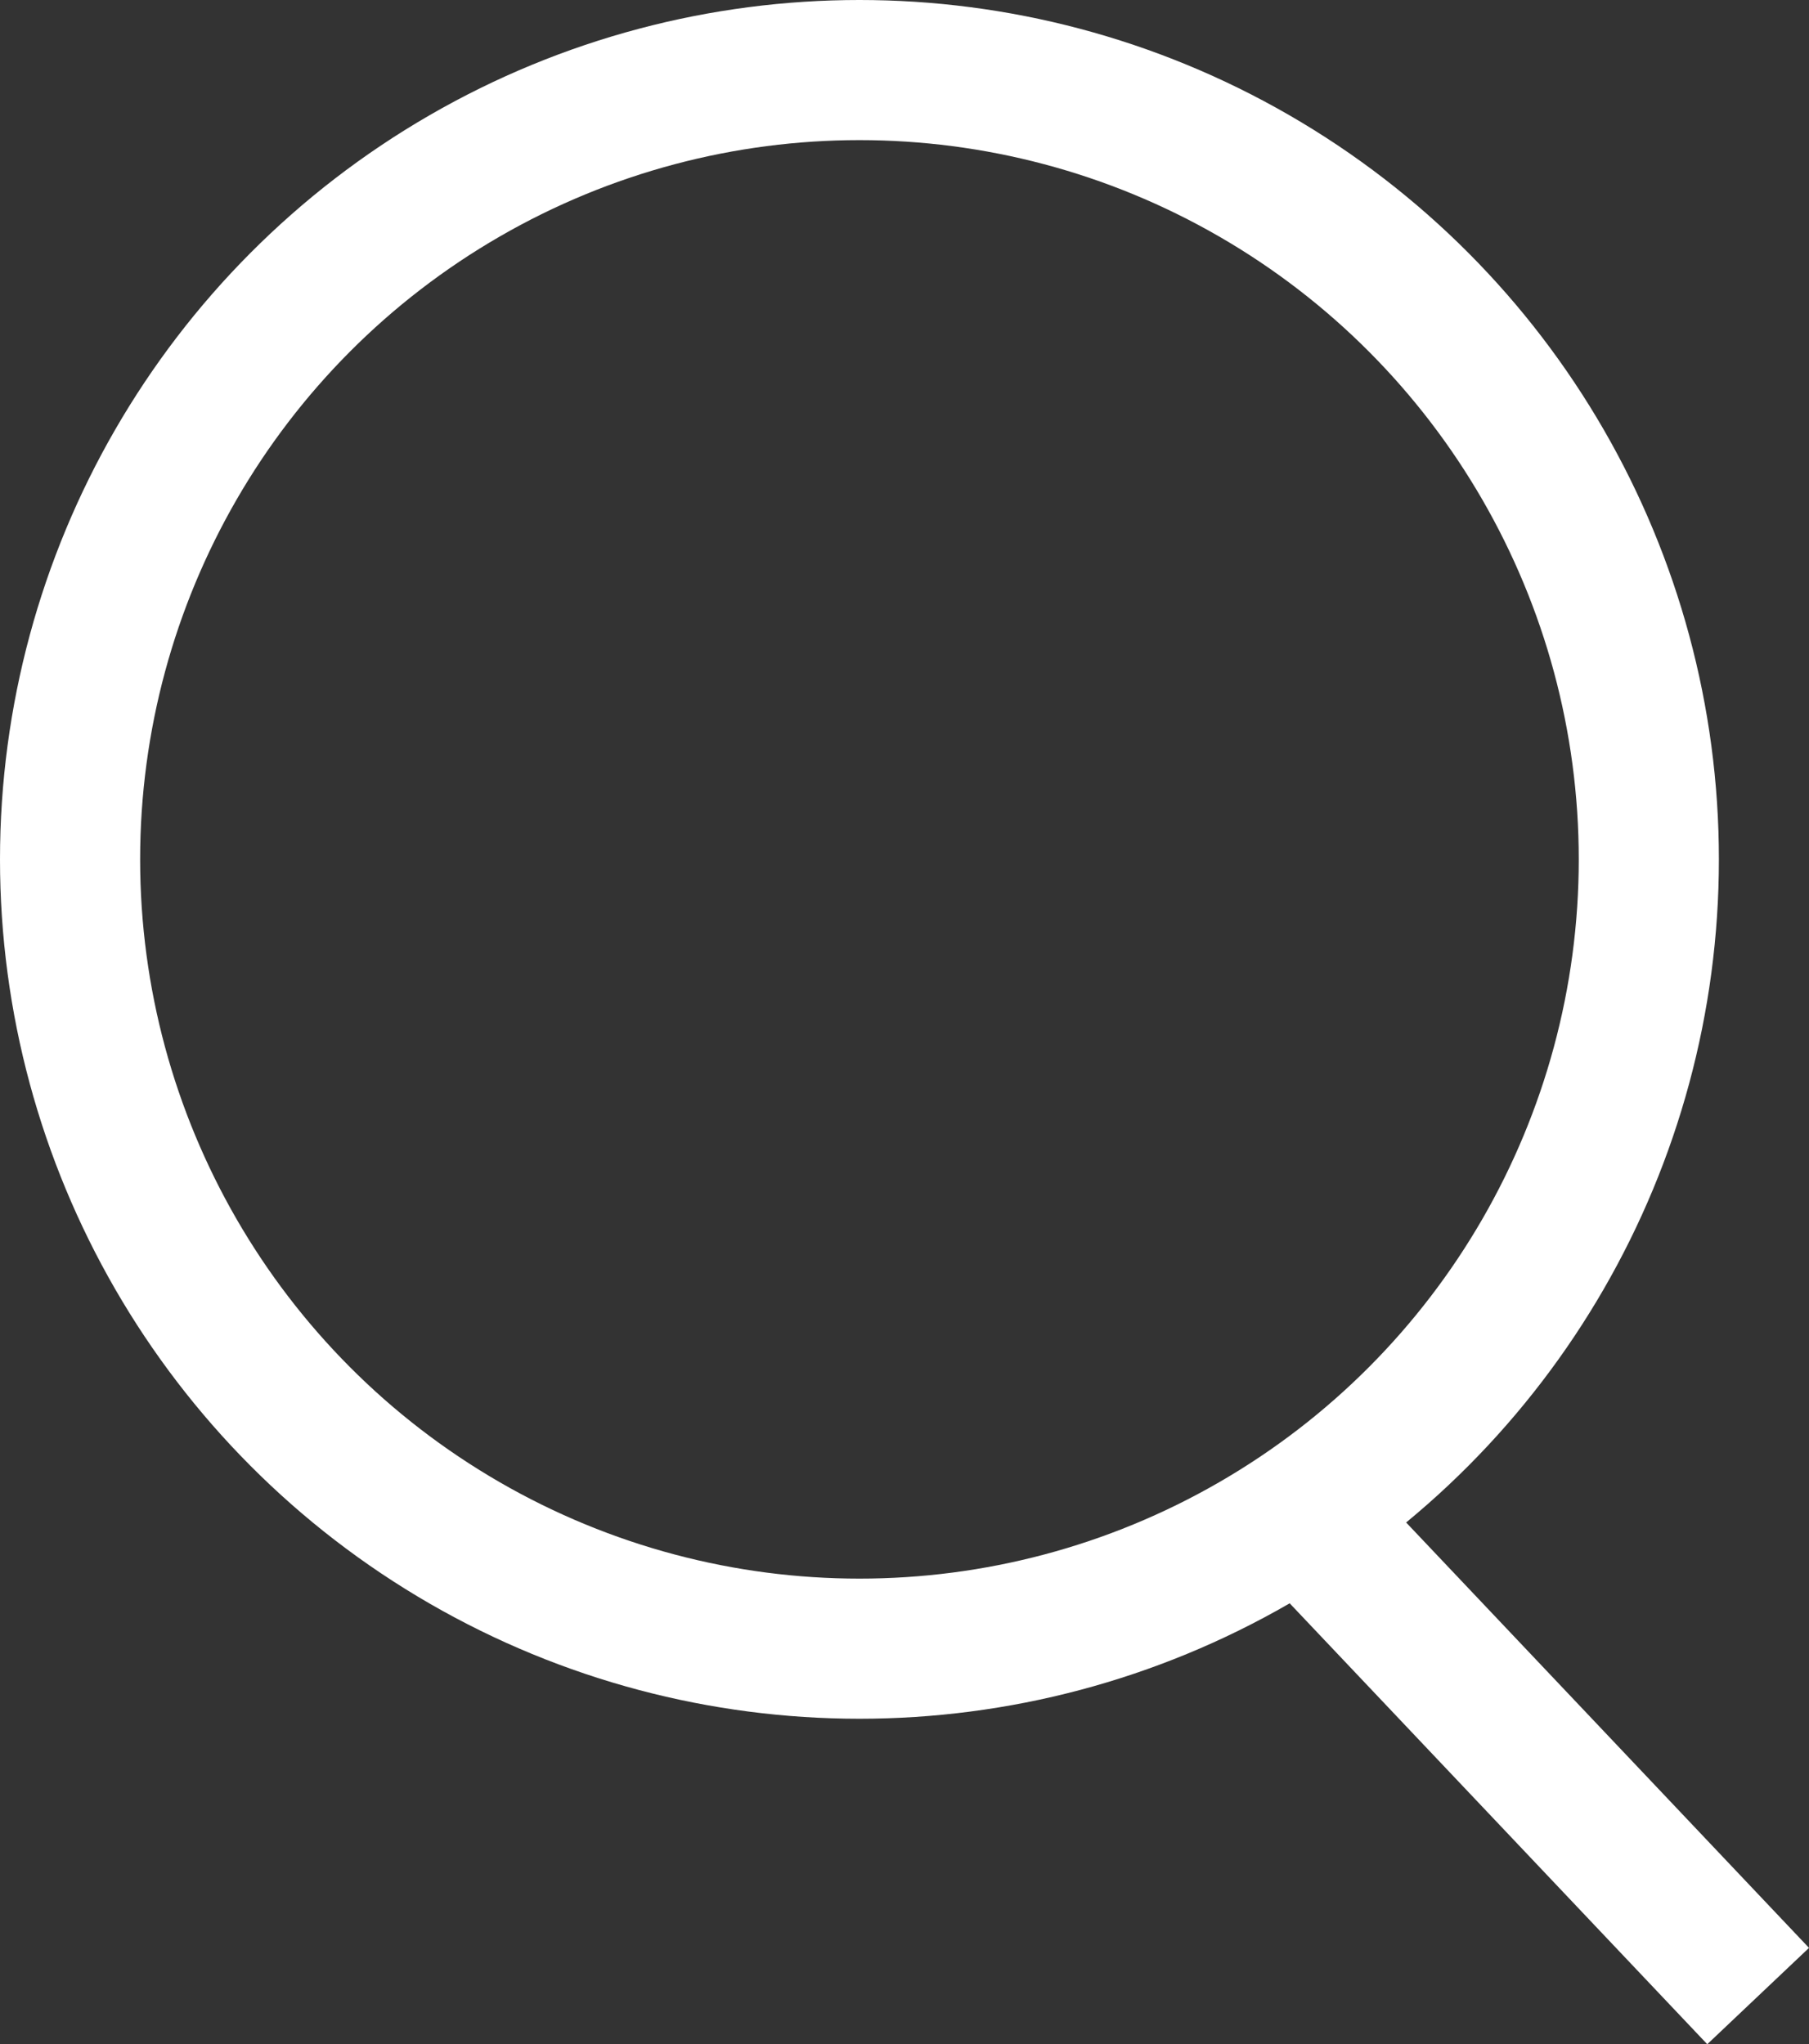 <svg id="Group_2" data-name="Group 2" xmlns="http://www.w3.org/2000/svg" width="12.909" height="14.588" viewBox="0 0 12.909 14.588">
  <rect x="0" y="0" width="12.909" height="14.588" fill="#333333" stroke="none"/>
  <g id="Ellipse_8" data-name="Ellipse 8" transform="translate(0 0)" fill="none" stroke="#fff" stroke-width="1">
    <circle cx="6.133" cy="6.133" r="6.133" stroke="none"/>
    <circle cx="6.133" cy="6.133" r="5.633" fill="none"/>
  </g>
  <path id="Path_197" data-name="Path 197" d="M908.407-334.225l3.215,3.395" transform="translate(-899.076 345.075)" fill="none" stroke="#fff" stroke-width="1"/>
</svg>

